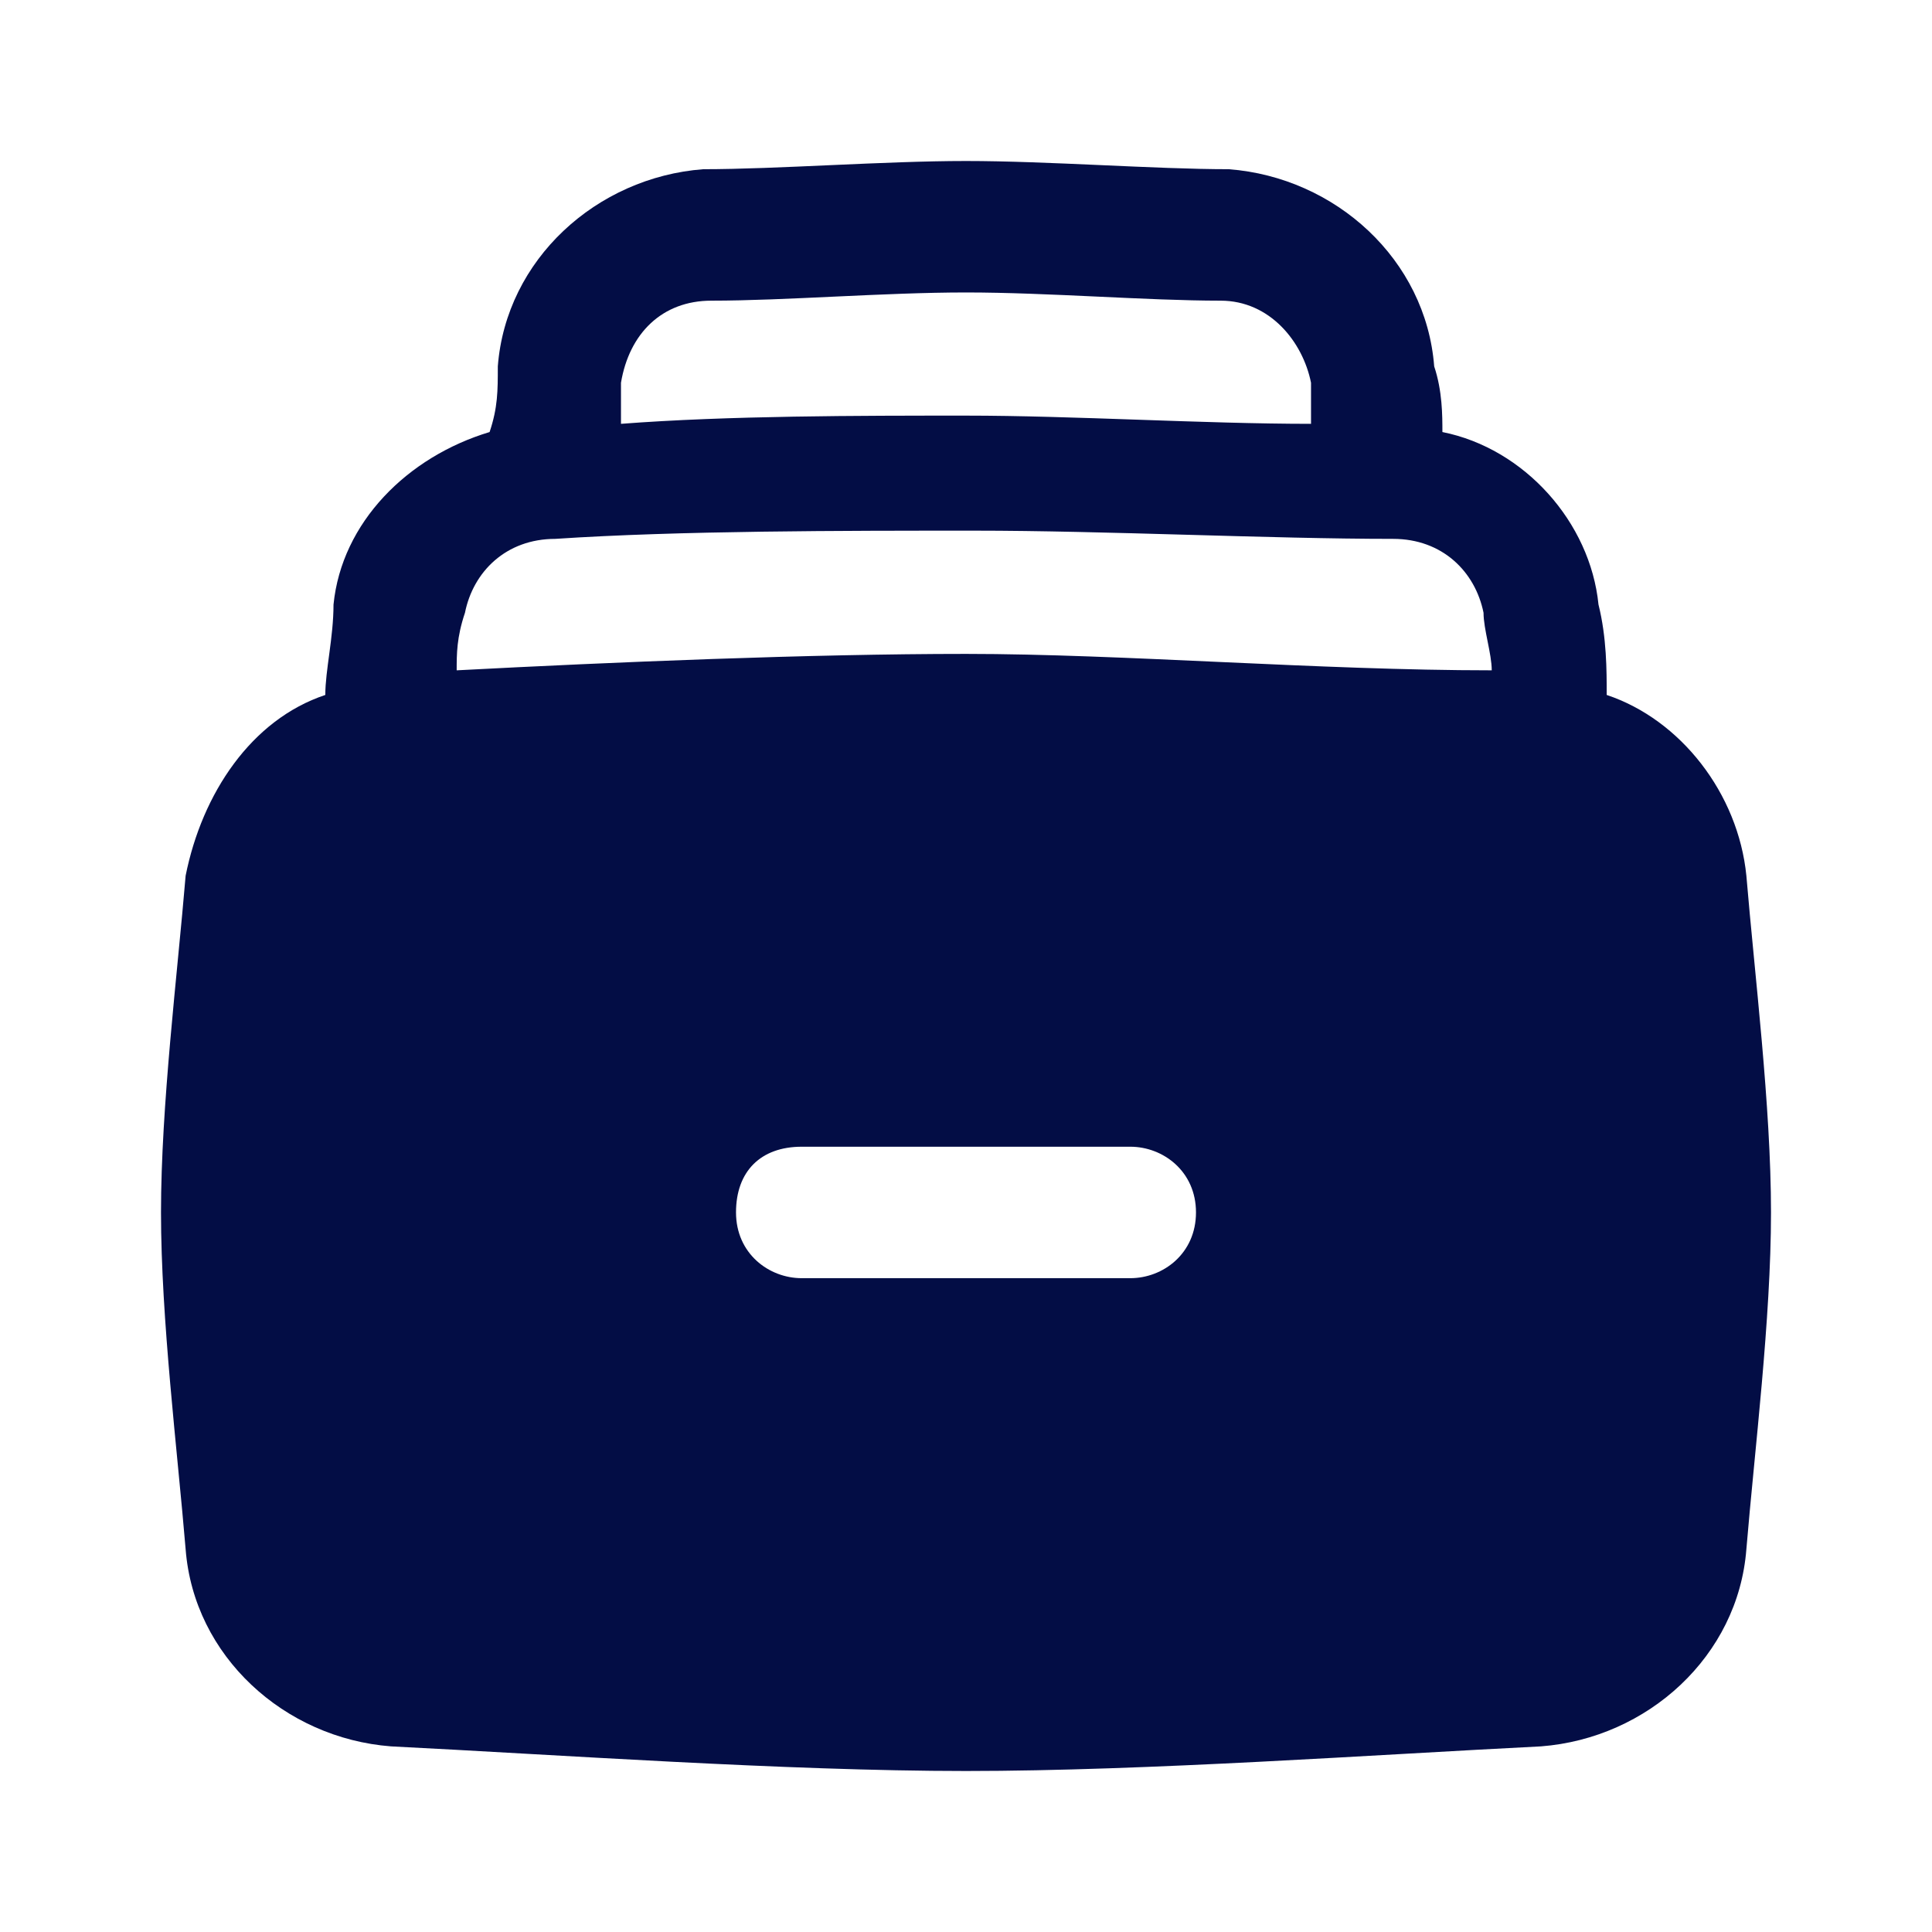 <?xml version="1.0" encoding="utf-8"?><!-- Uploaded to: SVG Repo, www.svgrepo.com, Generator: SVG Repo Mixer Tools -->
<svg width="800px" height="800px" viewBox="0 0 24 24" fill="none" xmlns="http://www.w3.org/2000/svg">
<path d="M21.694 10.878C21.592 9.857 20.878 8.939 19.959 8.633C19.959 8.327 19.959 7.918 19.857 7.51C19.755 6.49 18.939 5.571 17.918 5.367C17.918 5.163 17.918 4.857 17.816 4.551C17.714 3.225 16.592 2.204 15.265 2.102C14.347 2.102 13.02 2 12 2C10.98 2 9.653 2.102 8.735 2.102C7.408 2.204 6.286 3.225 6.184 4.551C6.184 4.857 6.184 5.061 6.082 5.367C5.061 5.674 4.245 6.49 4.143 7.51C4.143 7.918 4.041 8.327 4.041 8.633C3.122 8.939 2.51 9.857 2.306 10.878C2.204 12.102 2 13.735 2 15.061C2 16.388 2.204 18.02 2.306 19.245C2.408 20.572 3.531 21.592 4.857 21.694C6.898 21.796 9.755 22 12 22C14.245 22 17.102 21.796 19.143 21.694C20.469 21.592 21.592 20.572 21.694 19.245C21.796 18.02 22 16.388 22 15.061C22 13.735 21.796 12.102 21.694 10.878ZM8.837 3.735C9.755 3.735 10.98 3.633 12 3.633C13.02 3.633 14.245 3.735 15.163 3.735C15.775 3.735 16.184 4.245 16.286 4.755C16.286 4.959 16.286 5.061 16.286 5.265C14.959 5.265 13.326 5.163 12 5.163C10.674 5.163 9.041 5.163 7.714 5.265C7.714 5.061 7.714 4.959 7.714 4.755C7.816 4.143 8.224 3.735 8.837 3.735ZM14.041 15.878H9.959C9.551 15.878 9.143 15.572 9.143 15.061C9.143 14.551 9.449 14.245 9.959 14.245H14.041C14.449 14.245 14.857 14.551 14.857 15.061C14.857 15.572 14.449 15.878 14.041 15.878ZM12 8.123C10.061 8.123 7.612 8.225 5.673 8.327C5.673 8.123 5.673 7.918 5.776 7.612C5.878 7.102 6.286 6.694 6.898 6.694C8.429 6.592 10.469 6.592 12.102 6.592C13.735 6.592 15.775 6.694 17.306 6.694C17.918 6.694 18.326 7.102 18.429 7.612C18.429 7.816 18.531 8.123 18.531 8.327C16.388 8.327 13.939 8.123 12 8.123Z" fill="#030D45"/>
</svg>